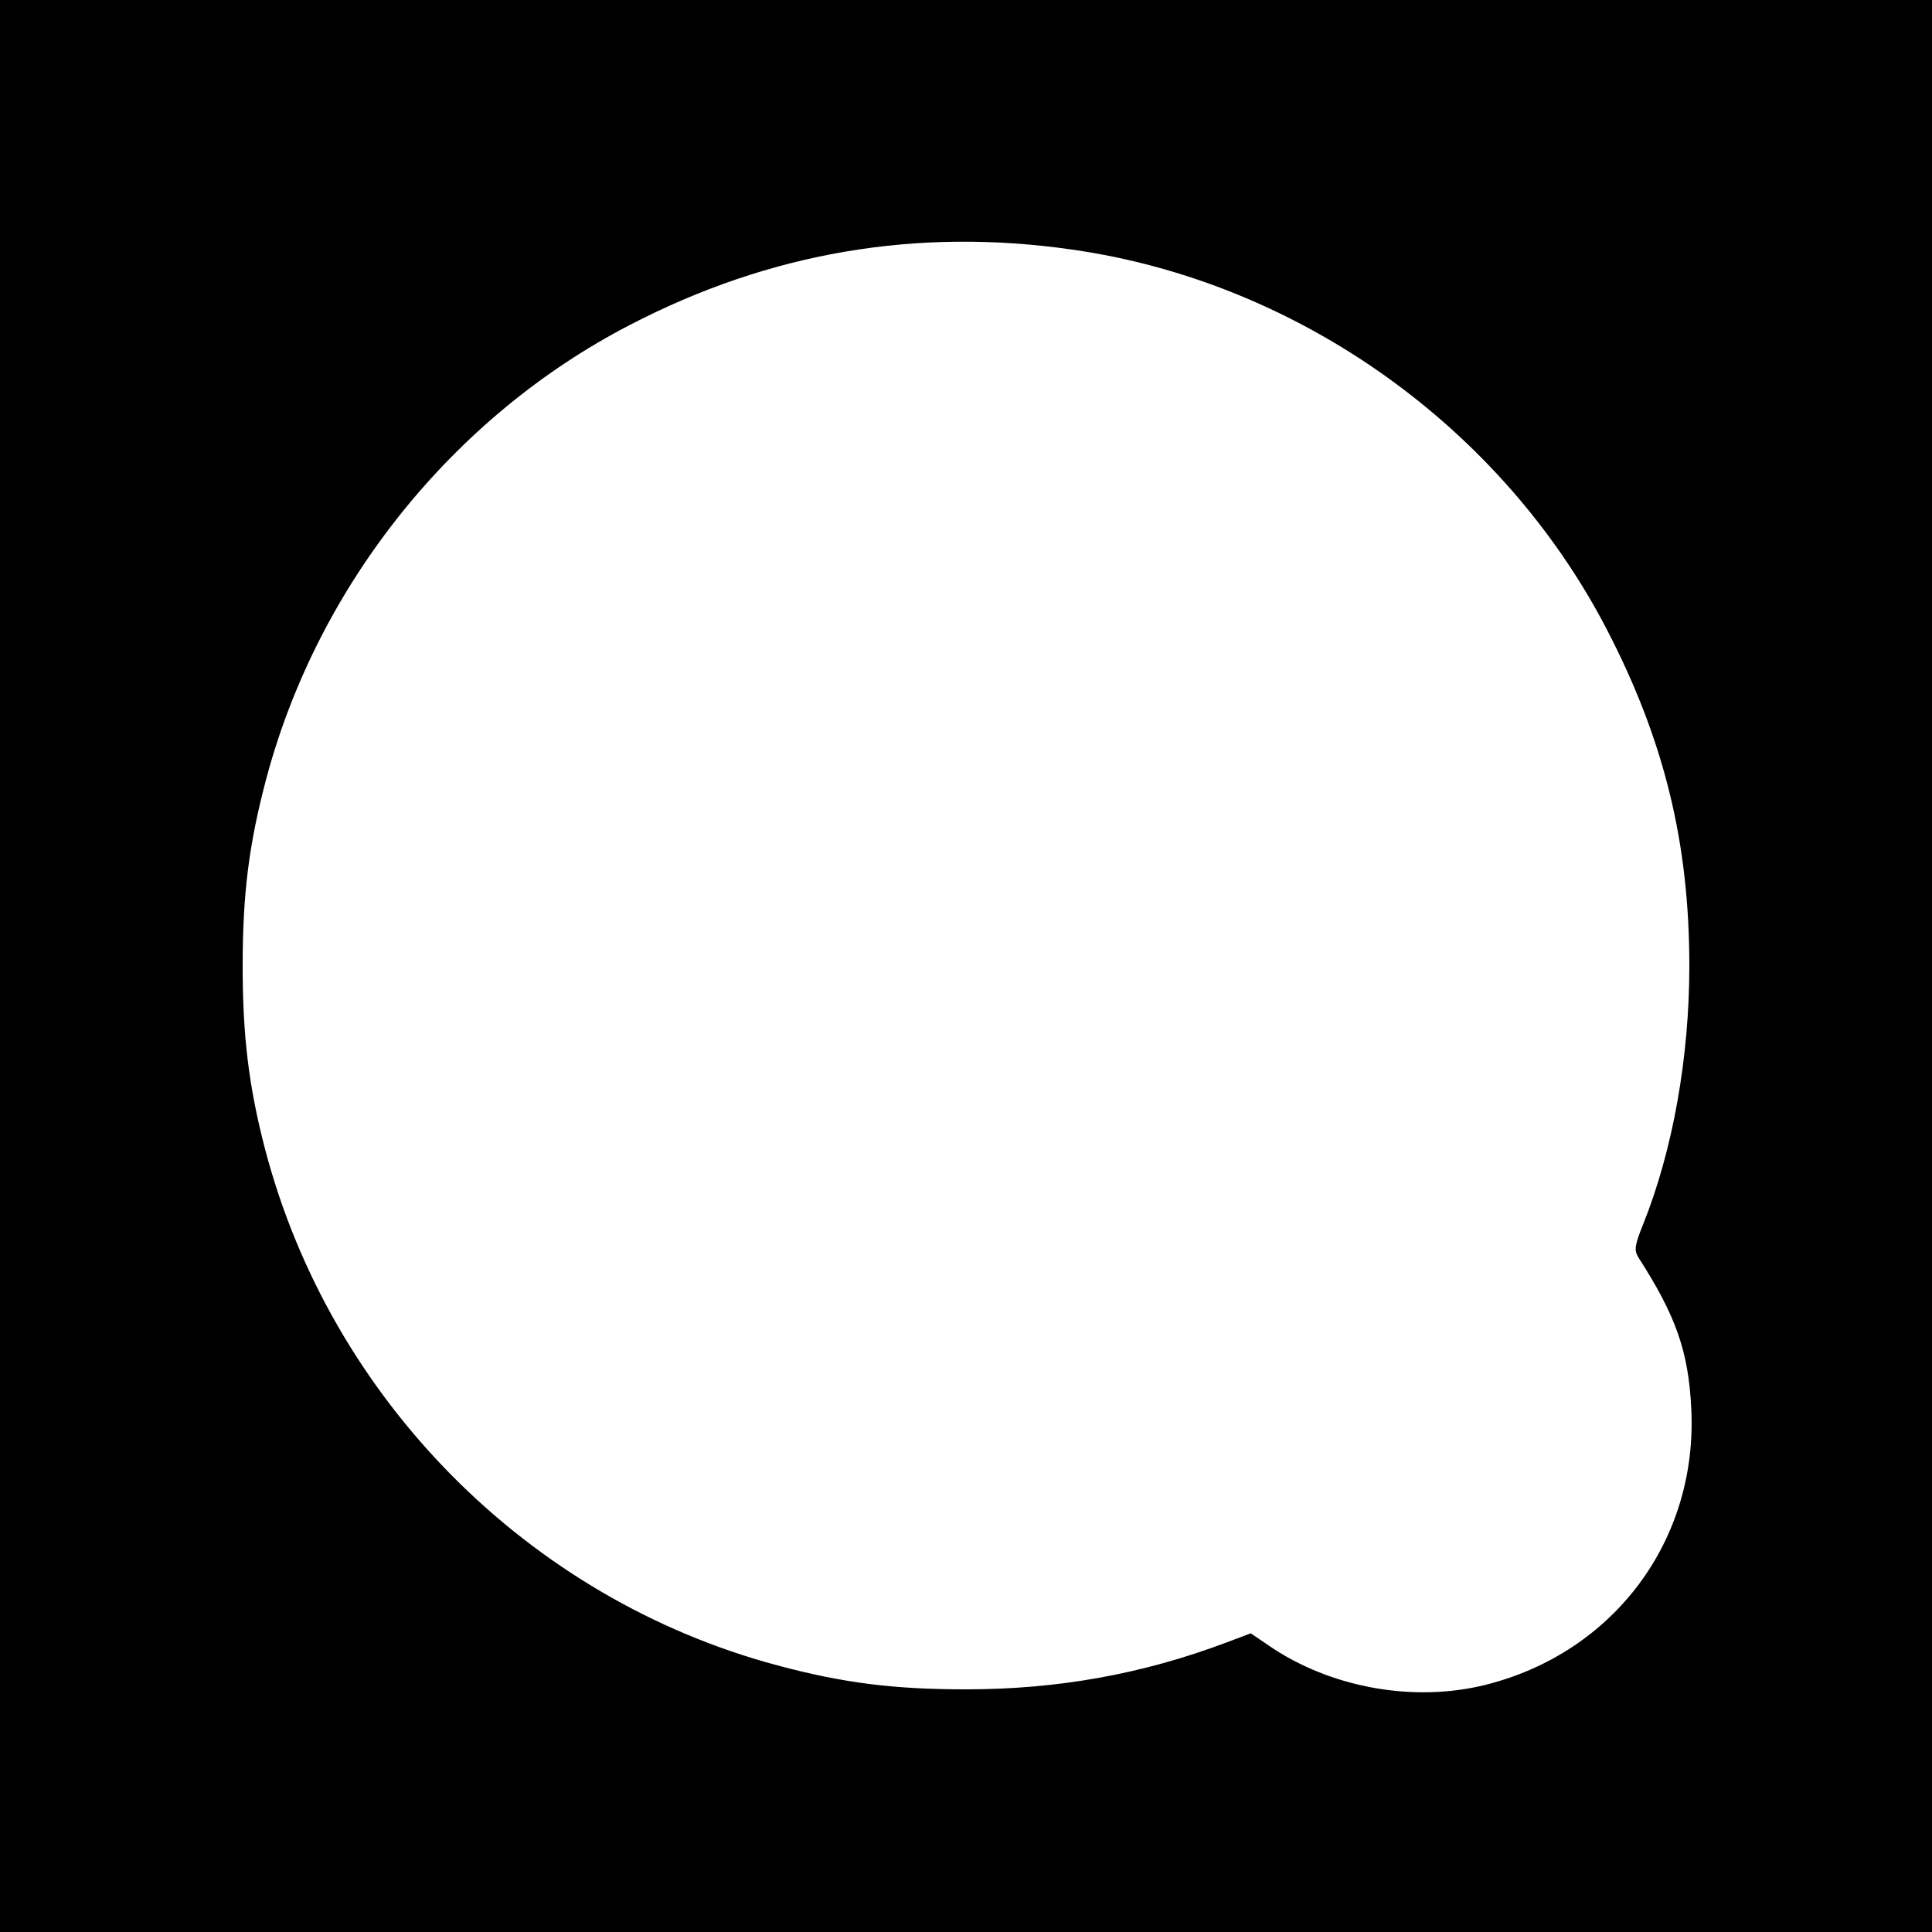 <?xml version="1.0" standalone="no"?>
<!DOCTYPE svg PUBLIC "-//W3C//DTD SVG 20010904//EN"
 "http://www.w3.org/TR/2001/REC-SVG-20010904/DTD/svg10.dtd">
<svg version="1.0" xmlns="http://www.w3.org/2000/svg"
 width="500pt" height="500pt" viewBox="0 0 500 500"
 preserveAspectRatio="xMidYMid meet">
<g transform="translate(0,500) scale(0.1,-0.1)"
fill="#000000" stroke="none">
<path d="M0 2500 l0 -2500 2500 0 2500 0 0 2500 0 2500 -2500 0 -2500 0 0
-2500z m2775 1854 c584 -83 1112 -459 1384 -984 148 -286 213 -551 213 -870 0
-237 -43 -477 -119 -667 -23 -57 -24 -68 -13 -87 98 -152 130 -245 137 -392
17 -339 -199 -630 -531 -714 -187 -47 -403 -8 -562 101 l-47 32 -61 -23 c-220
-83 -439 -122 -676 -122 -186 0 -316 16 -488 62 -644 172 -1156 688 -1326
1336 -42 161 -58 292 -58 474 0 186 16 316 62 488 134 499 482 934 940 1171
362 188 743 253 1145 195z"/>
</g>
</svg>
